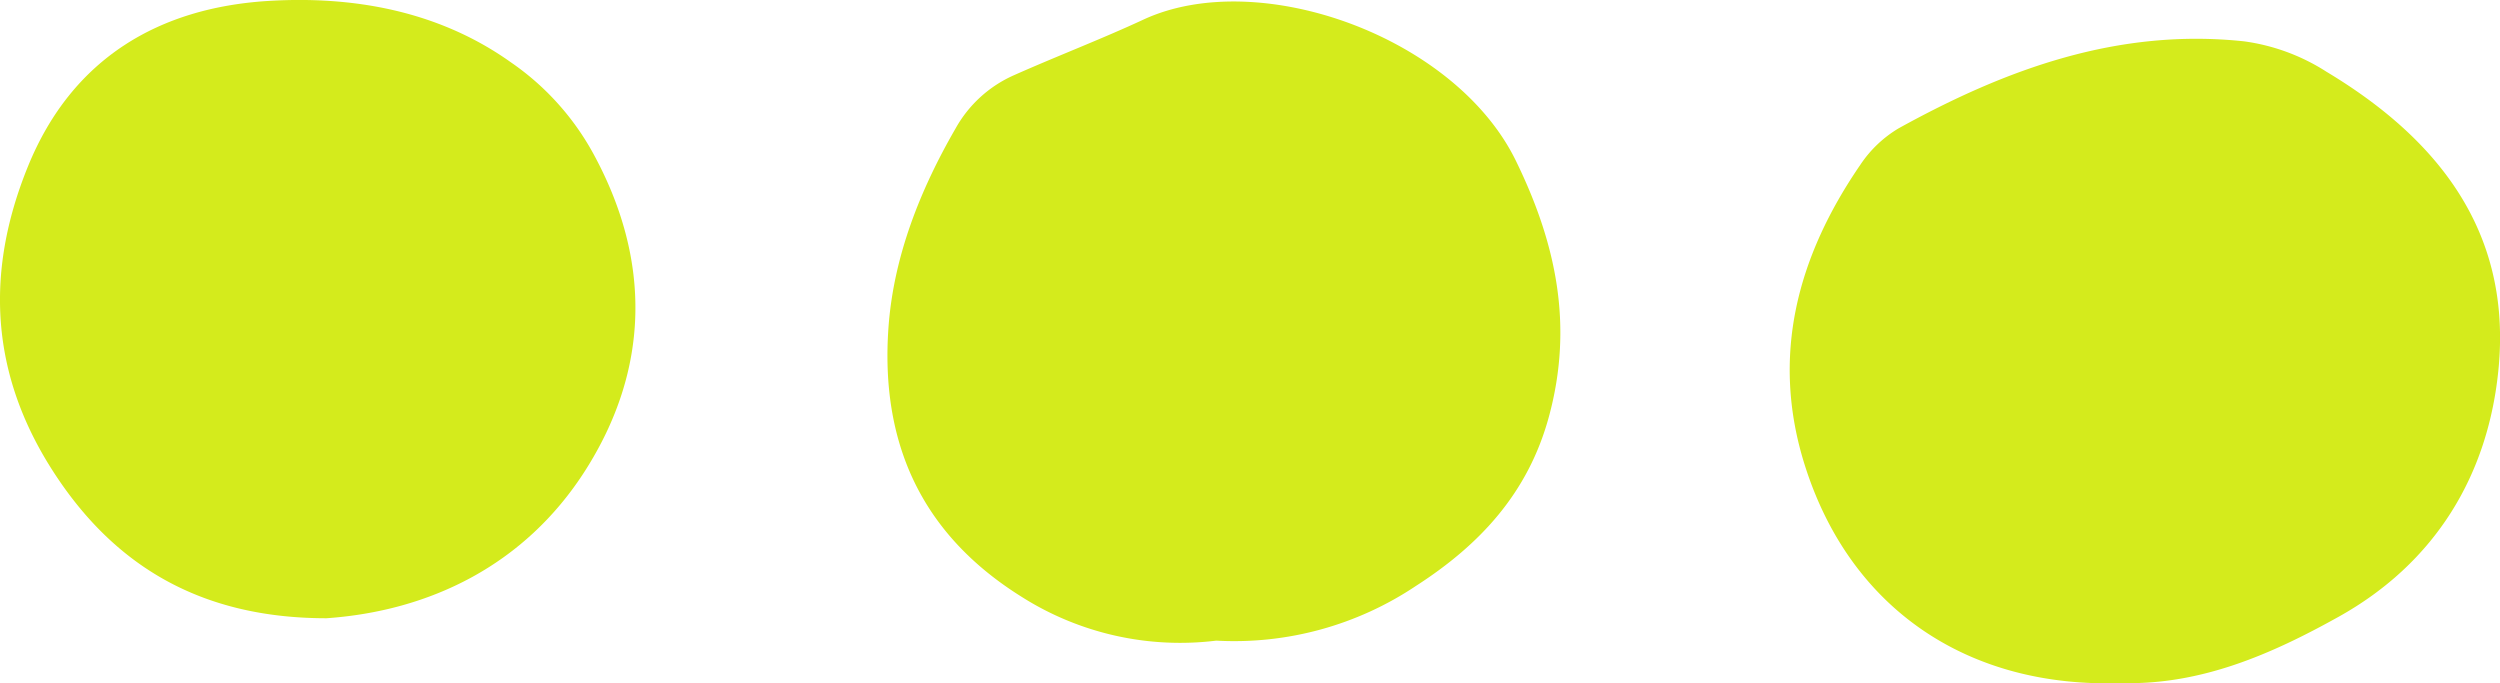 <svg xmlns="http://www.w3.org/2000/svg" viewBox="0 0 253.38 69.26"><defs><style>.cls-1{fill:#d4eb1c;}</style></defs><g id="Layer_2" data-name="Layer 2"><g id="Style_A" data-name="Style A"><g id="header"><path class="cls-1" d="M215,69.23c-15.55.54-27.47-7.52-32.07-22.05-3.51-11.08-.76-21.2,5.64-30.51A12.1,12.1,0,0,1,192.44,13c10.87-6,22.24-10.17,35-8.81a20.55,20.55,0,0,1,8.35,3.08C247,14,254.5,23.34,253.25,37.17c-1,11-6.47,19.91-16.24,25.35C230.26,66.28,223.08,69.45,215,69.23Z"></path><path class="cls-1" d="M123.27,64.93a30,30,0,0,1-19.74-4.45C93.26,54.06,89.22,44.74,90.05,33.17,90.57,26,93.25,19.25,96.86,13a12.61,12.61,0,0,1,5.87-5.36C107.09,5.7,111.55,4,115.86,2c11.67-5.44,31.62,1.67,37.78,14.3,4.09,8.37,5.85,16.7,3.35,25.91-2.1,7.75-7,13-13.46,17.16A33.1,33.1,0,0,1,123.27,64.93Z"></path><path class="cls-1" d="M33.09,62.66c-12.76,0-21.59-5.33-27.78-15S-1.59,27.76,2.82,16.9C7.35,5.74,16.31.79,27.11.1,35.54-.43,44.32,1,51.77,6.31a26.83,26.83,0,0,1,8.32,9.18c6,10.94,5.74,22-.8,32.24C53.17,57.29,43.54,61.93,33.09,62.66Z"></path></g></g></g></svg>